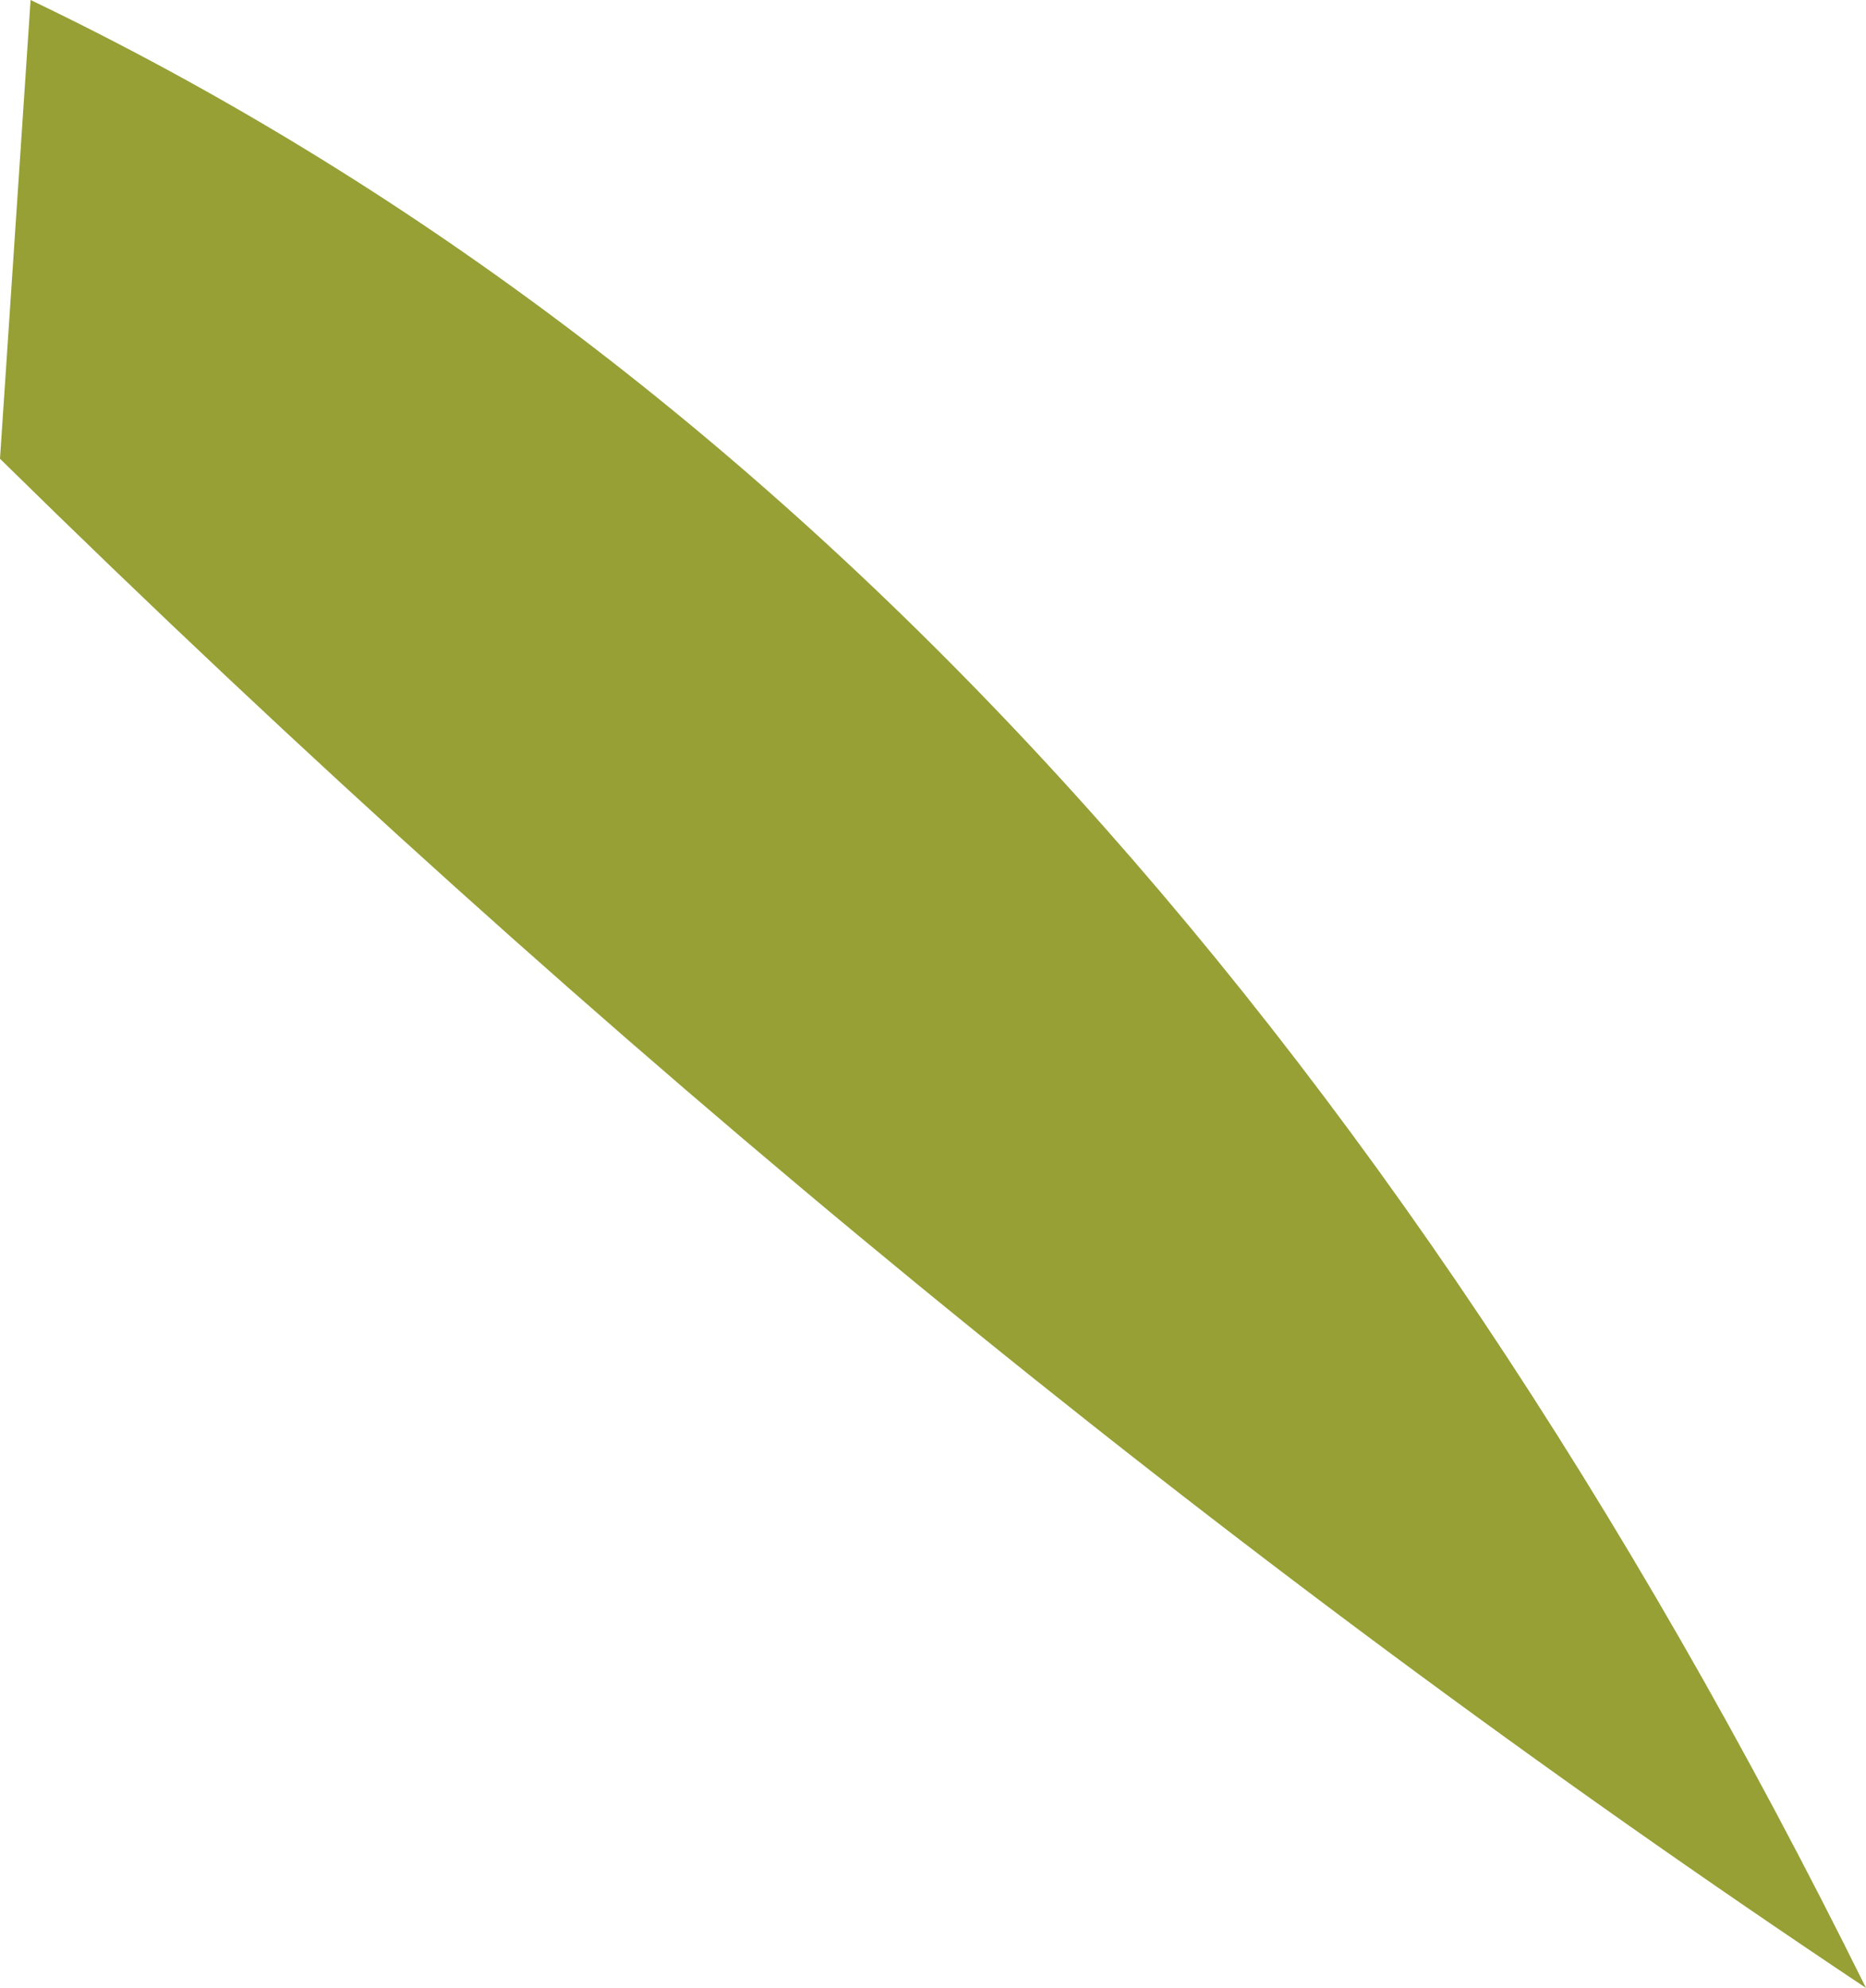 <?xml version="1.0" encoding="UTF-8" standalone="no"?>
<svg xmlns:xlink="http://www.w3.org/1999/xlink" height="6.5px" width="6.1px" xmlns="http://www.w3.org/2000/svg">
  <g transform="matrix(1.0, 0.0, 0.0, 1.0, 3.0, 3.5)">
    <path d="M-2.9 -3.5 Q0.75 -1.75 3.1 3.0 -0.05 0.9 -3.0 -2.0 L-2.9 -3.5" fill="#96a035" fill-rule="evenodd" stroke="none"/>
  </g>
</svg>
